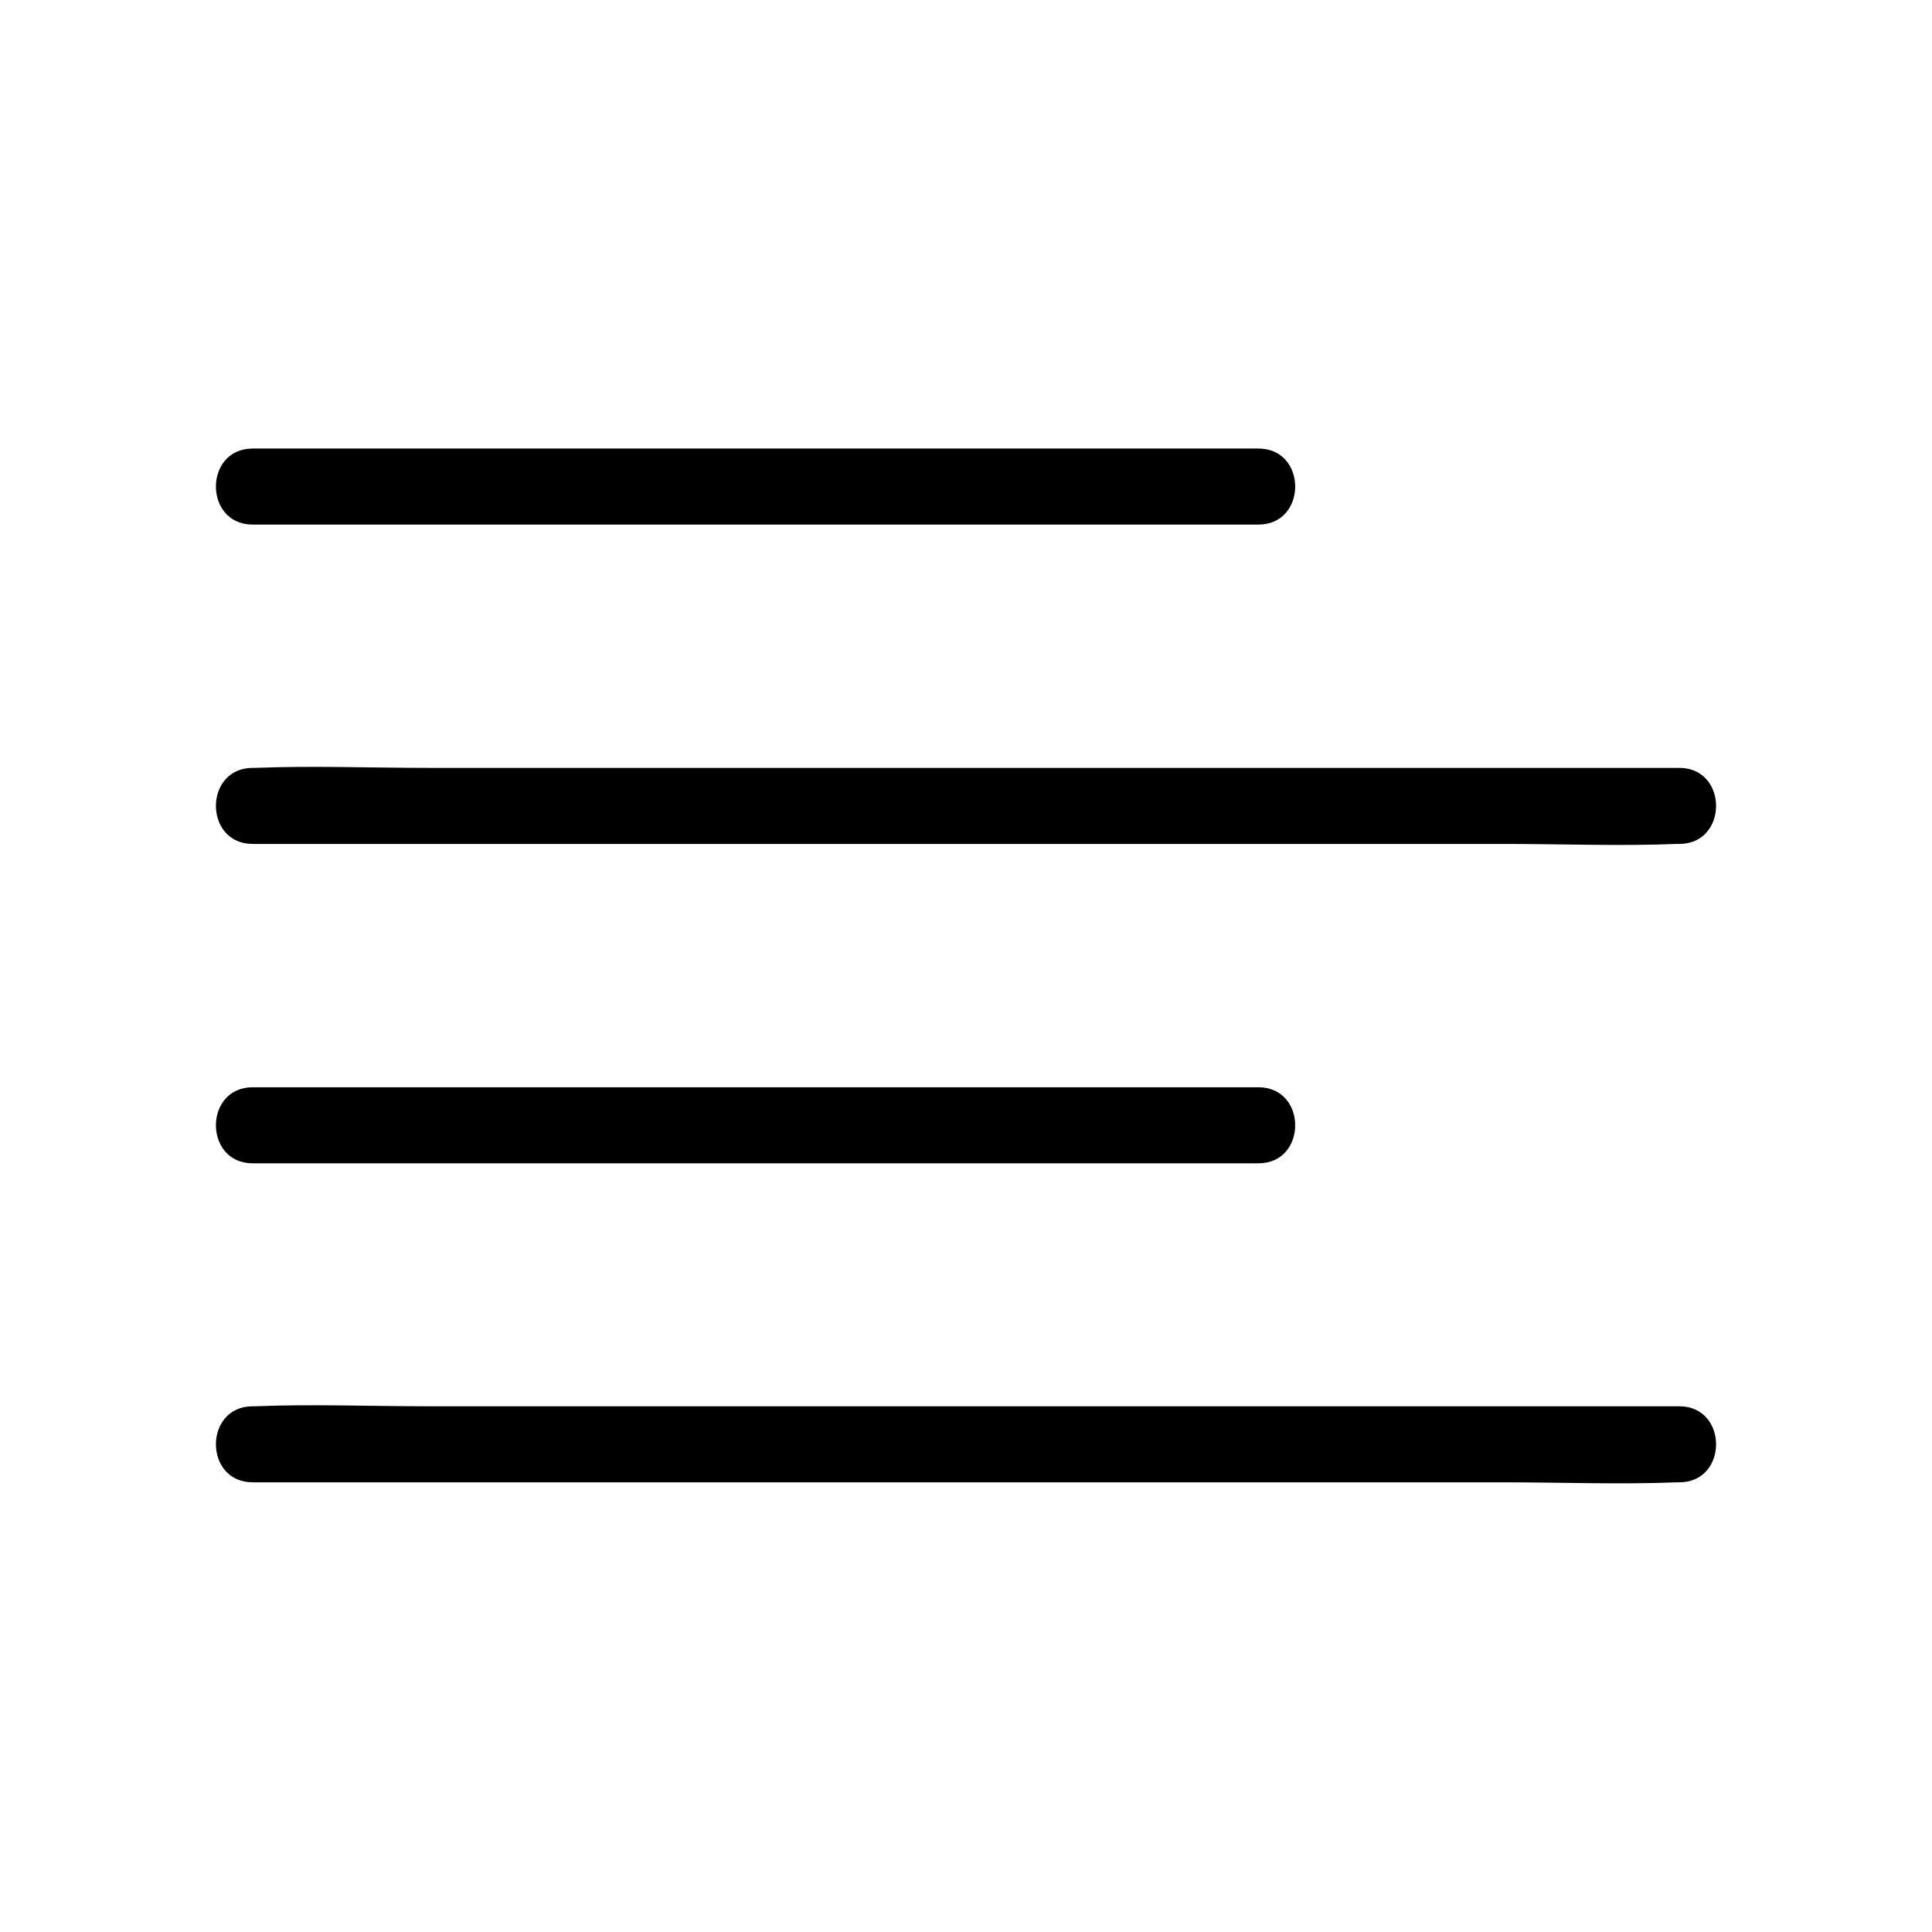 <?xml version="1.0" encoding="UTF-8"?>
<!-- Uploaded to: SVG Repo, www.svgrepo.com, Generator: SVG Repo Mixer Tools -->
<svg fill="#000000" width="800px" height="800px" version="1.1" viewBox="144 144 512 512" xmlns="http://www.w3.org/2000/svg">
 <g>
  <path d="m210.97 283.02h90.184 143.59 32.746c13 0 13-20.152 0-20.152h-90.184-143.59-32.746c-12.996 0-12.996 20.152 0 20.152z"/>
  <path d="m210.97 367.65h37.684 90.383 108.82 94.617c15.316 0 30.73 0.605 45.949 0h0.605c13 0 13-20.152 0-20.152h-37.684-90.383-108.82-94.617c-15.316 0-30.73-0.605-45.949 0h-0.605c-12.996 0-12.996 20.152 0 20.152z"/>
  <path d="m210.97 452.29h90.184 143.59 32.746c13 0 13-20.152 0-20.152h-90.184-143.59-32.746c-12.996 0-12.996 20.152 0 20.152z"/>
  <path d="m210.97 536.83h37.684 90.383 108.82 94.617c15.316 0 30.73 0.605 45.949 0h0.605c13 0 13-20.152 0-20.152h-37.684-90.383-108.82-94.617c-15.316 0-30.73-0.605-45.949 0h-0.605c-12.996 0-12.996 20.152 0 20.152z"/>
 </g>
</svg>